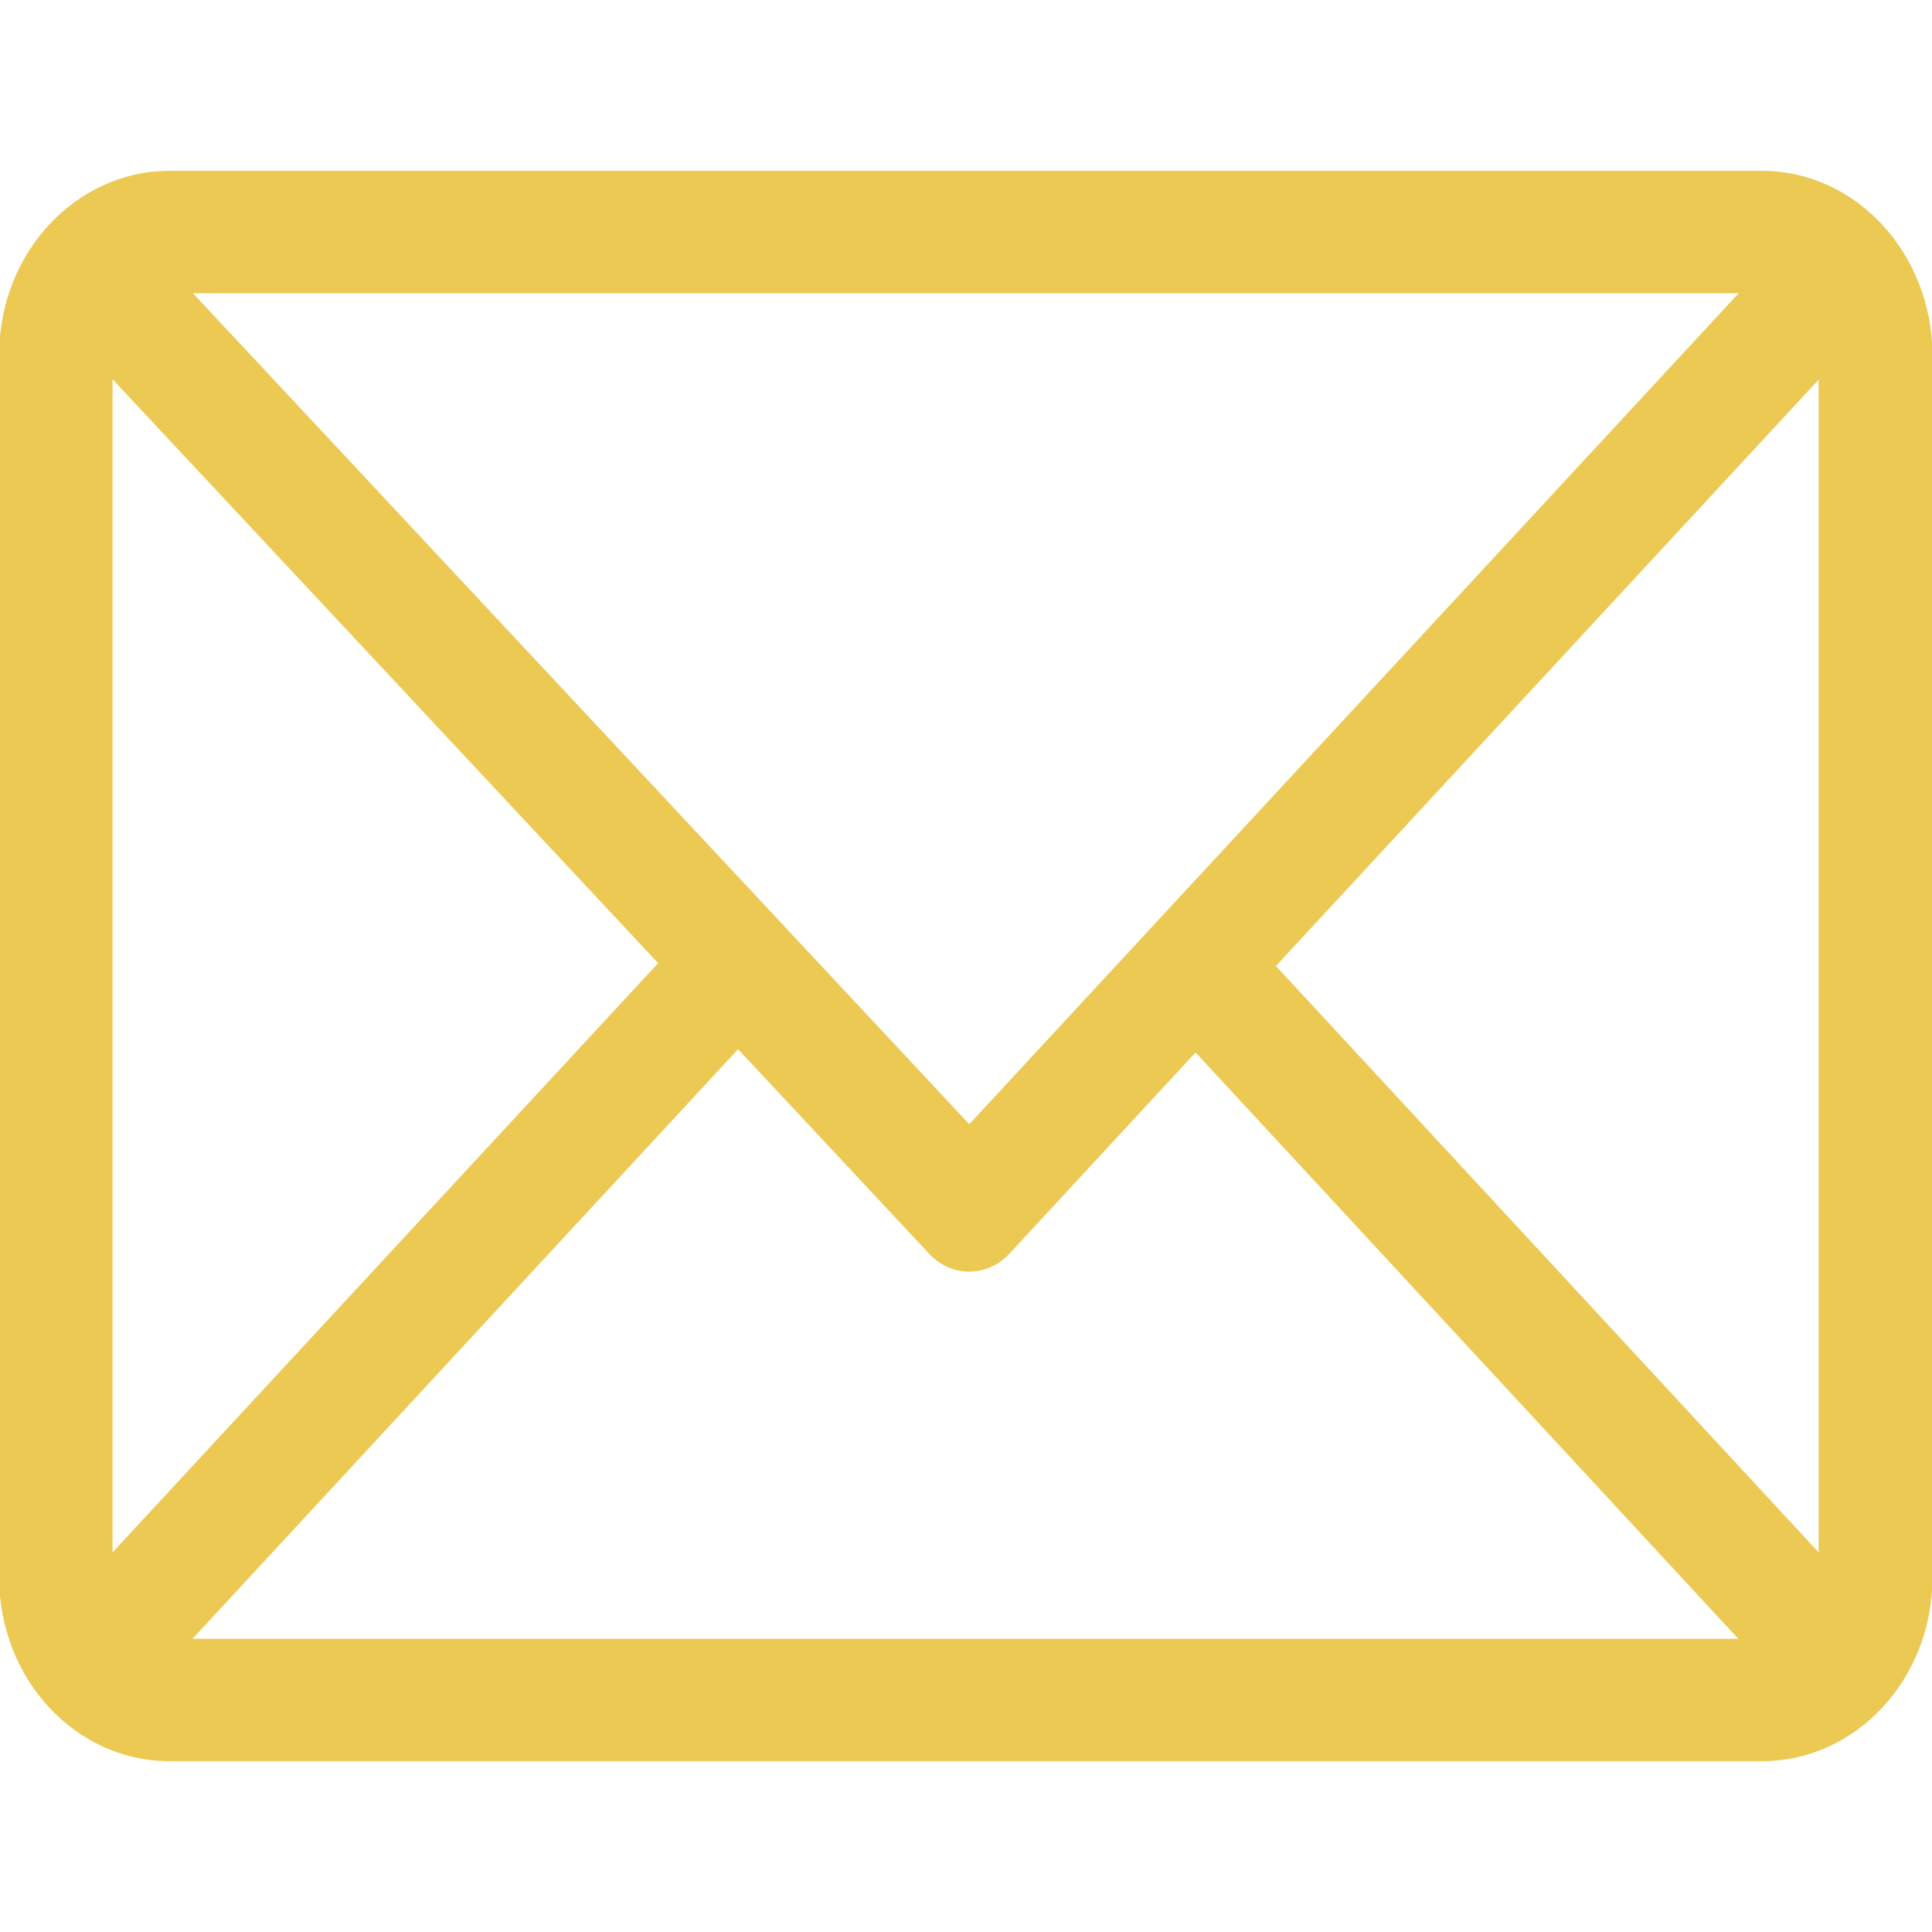 <?xml version="1.0" encoding="utf-8"?>
<!-- Generator: Adobe Illustrator 19.0.0, SVG Export Plug-In . SVG Version: 6.00 Build 0)  -->
<svg version="1.1" id="Capa_1" xmlns="http://www.w3.org/2000/svg" xmlns:xlink="http://www.w3.org/1999/xlink" x="0px" y="0px"
	 width="473.8px" height="473.8px" viewBox="-12 14.2 473.8 473.8" style="enable-background:new -12 14.2 473.8 473.8;"
	 xml:space="preserve">
<style type="text/css">
	.st0{fill:#EBC952;}
</style>
<g>
	<g>
		<path class="st0" d="M420.1,56.1H29.5c-22.9,0-41.7,20.2-41.7,45v300c0,24.7,18.6,45,41.7,45h390.7c22.9,0,41.7-20.1,41.7-45v-300
			C461.8,76.4,443.2,56.1,420.1,56.1z M414.4,86.1L225.7,289.9L35.3,86.1H414.4z M15.6,394.9V107.2l133.8,143.2L15.6,394.9z
			 M35.2,416.1L169,271.5l46.9,50.2c5.4,5.8,14.2,5.8,19.6,0l45.7-49.4l133.1,143.8H35.2z M434,394.9L300.9,251.1L434,107.3V394.9z"
			/>
	</g>
</g>
</svg>
